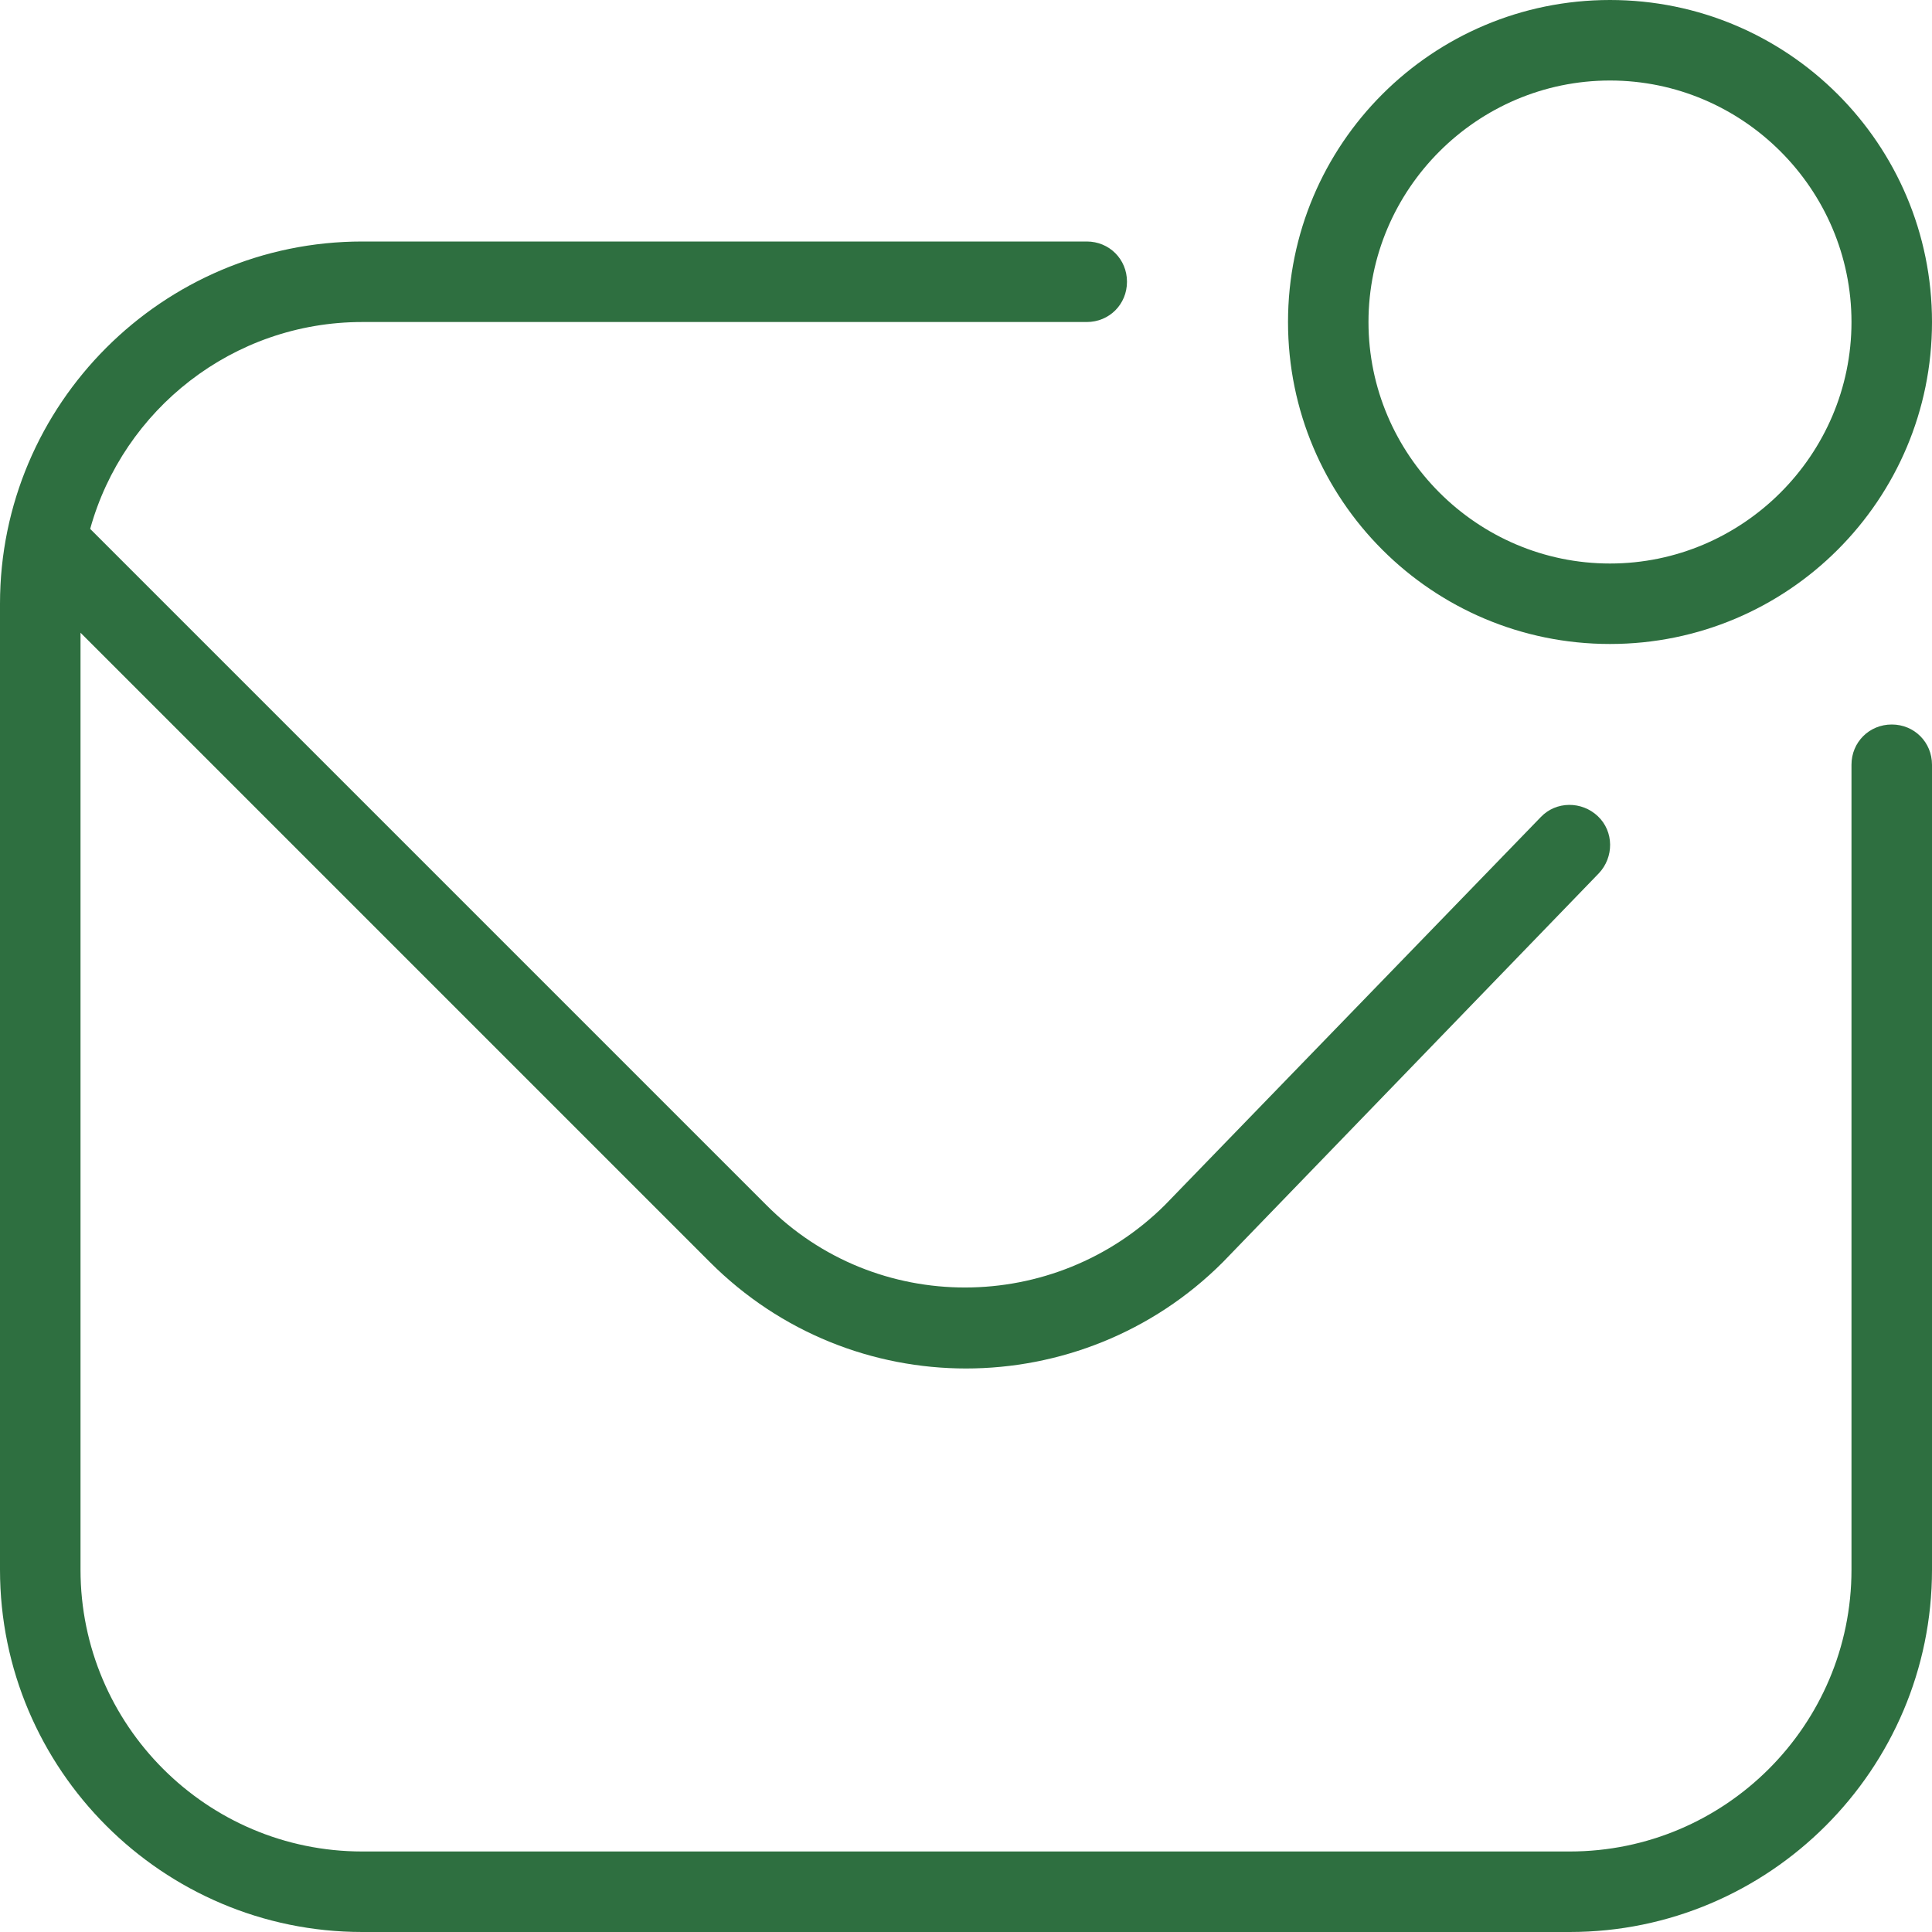 <svg xmlns="http://www.w3.org/2000/svg" fill="none" viewBox="0 0 40 40" height="40" width="40">
<g clip-path="url(#clip0_23_188)">
<path fill="#2E6F40" d="M40 15.833V32.5C40 36.633 36.633 40 32.5 40H7.5C3.367 40 0 36.633 0 32.5V12.5C0 8.367 3.367 5 7.5 5H22.5C22.967 5 23.333 5.367 23.333 5.833C23.333 6.3 22.967 6.667 22.5 6.667H7.5C4.817 6.667 2.55 8.483 1.867 10.95L15.867 24.95C18.133 27.233 21.833 27.217 24.117 24.95L31.9 16.917C32.217 16.583 32.75 16.583 33.083 16.9C33.417 17.217 33.417 17.75 33.1 18.083L25.317 26.133C23.85 27.6 21.917 28.333 20 28.333C18.083 28.333 16.167 27.6 14.7 26.133L1.667 13.1V32.5C1.667 35.717 4.283 38.333 7.5 38.333H32.5C35.717 38.333 38.333 35.717 38.333 32.5V15.833C38.333 15.367 38.7 15 39.167 15C39.633 15 40 15.367 40 15.833ZM26.667 6.667C26.667 2.983 29.65 0 33.333 0C37.017 0 40 2.983 40 6.667C40 10.35 37.017 13.333 33.333 13.333C29.65 13.333 26.667 10.35 26.667 6.667ZM28.333 6.667C28.333 9.417 30.583 11.667 33.333 11.667C36.083 11.667 38.333 9.417 38.333 6.667C38.333 3.917 36.083 1.667 33.333 1.667C30.583 1.667 28.333 3.917 28.333 6.667Z"></path>
</g>
<defs>
<clipPath id="clip0_23_188">
<rect fill="white" height="40" width="40"></rect>
</clipPath>
</defs>
</svg>
